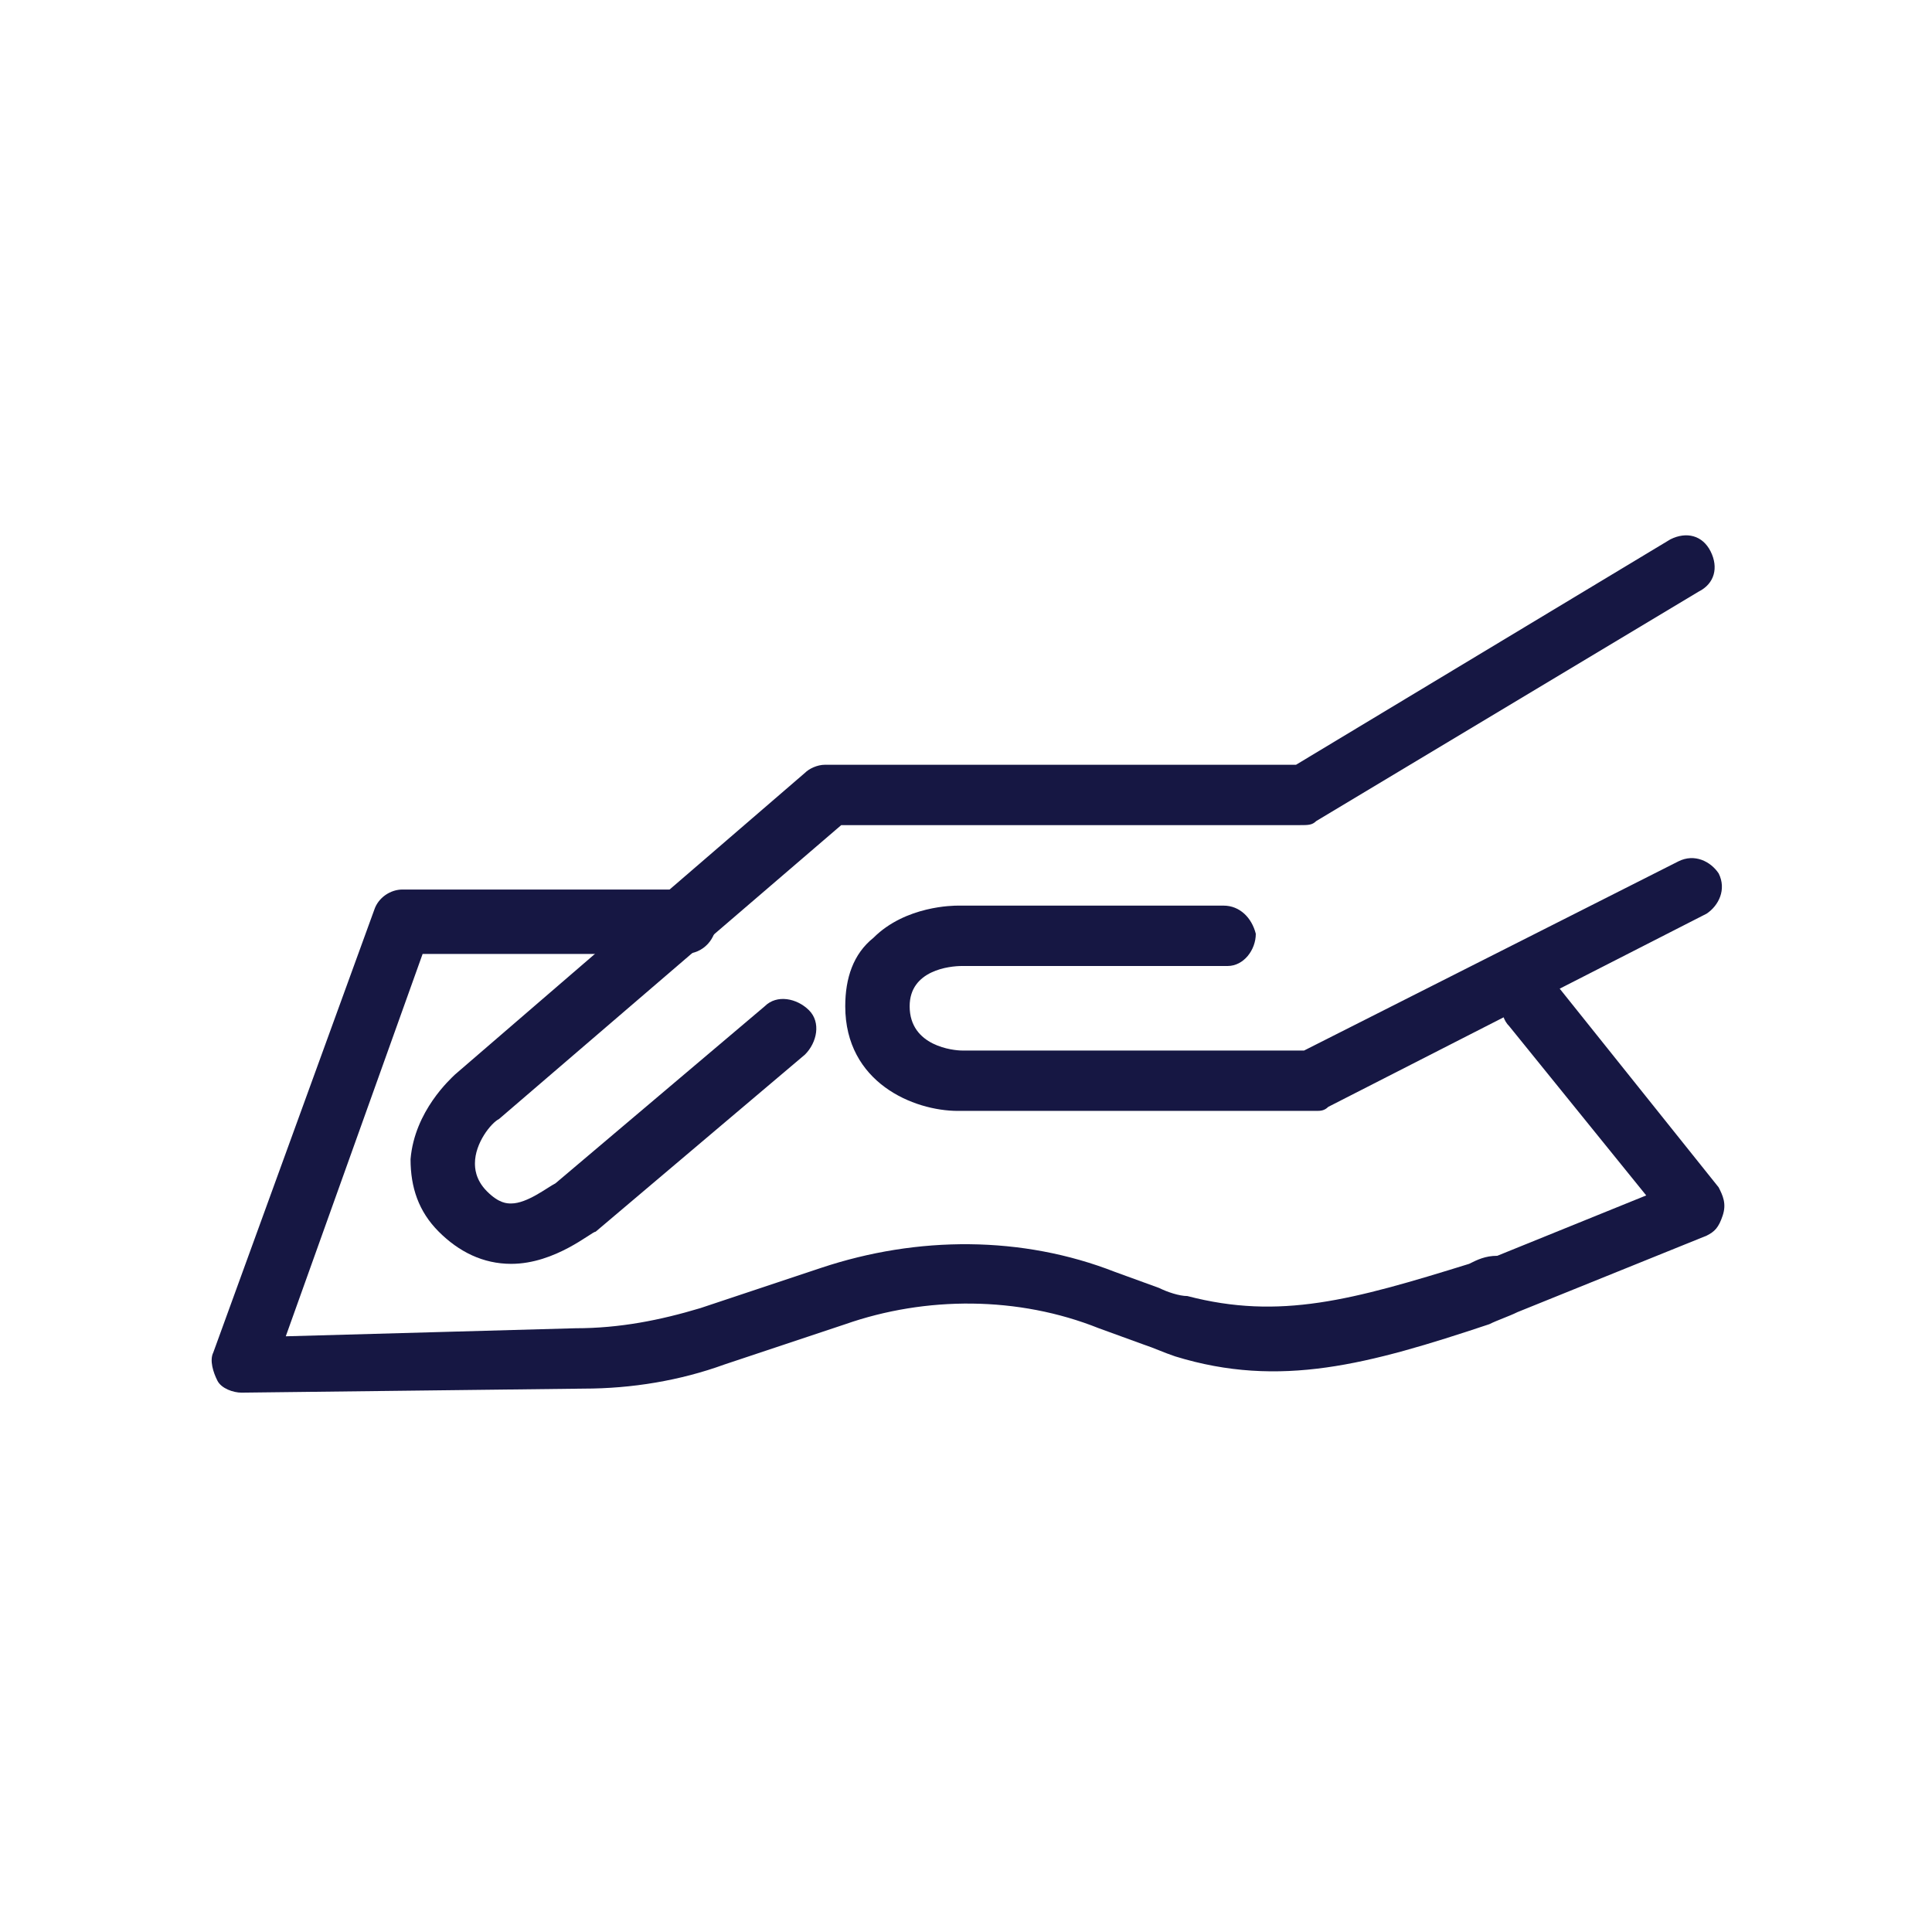 <?xml version="1.0" encoding="utf-8"?>
<!-- Generator: Adobe Illustrator 27.8.1, SVG Export Plug-In . SVG Version: 6.00 Build 0)  -->
<svg version="1.1" id="outline" xmlns="http://www.w3.org/2000/svg" xmlns:xlink="http://www.w3.org/1999/xlink" x="0px" y="0px"
	 viewBox="0 0 48 48" style="enable-background:new 0 0 48 48;" xml:space="preserve">
<style type="text/css">
	.st0{fill:#161743;}
</style>
<path class="st0" d="M23.8,27.6c-1.1,0-2.8-0.7-2.8-2.6c0-0.7,0.2-1.3,0.7-1.7c0.8-0.8,2-0.8,2.1-0.8l6.6,0h0c0.4,0,0.7,0.3,0.8,0.7
	c0,0.4-0.3,0.8-0.7,0.8l-6.6,0c-0.3,0-1.3,0.1-1.3,1c0,1,1.1,1.1,1.3,1.1l8.5,0l9.3-4.7c0.4-0.2,0.8,0,1,0.3c0.2,0.4,0,0.8-0.3,1
	l-9.4,4.8c-0.1,0.1-0.2,0.1-0.3,0.1C32.6,27.6,23.8,27.6,23.8,27.6z"/>
<path class="st0" d="M12.7,31.4C12.7,31.4,12.7,31.4,12.7,31.4c-0.7,0-1.3-0.3-1.8-0.8c-0.5-0.5-0.7-1.1-0.7-1.8
	c0.1-1.2,1-2,1.1-2.1l8.7-7.5c0.1-0.1,0.3-0.2,0.5-0.2h11.7l9.3-5.6c0.4-0.2,0.8-0.1,1,0.3c0.2,0.4,0.1,0.8-0.3,1l-9.5,5.7
	c-0.1,0.1-0.2,0.1-0.4,0.1H20.9l-8.5,7.3c-0.2,0.1-0.6,0.6-0.6,1.1c0,0.1,0,0.4,0.3,0.7c0.3,0.3,0.5,0.3,0.6,0.3
	c0.4,0,0.9-0.4,1.1-0.5L19,25c0.3-0.3,0.8-0.2,1.1,0.1c0.3,0.3,0.2,0.8-0.1,1.1l-5.2,4.4C14.7,30.6,13.8,31.4,12.7,31.4z"/>
<path class="st0" d="M6,34.6c-0.2,0-0.5-0.1-0.6-0.3c-0.1-0.2-0.2-0.5-0.1-0.7l4-11c0.1-0.3,0.4-0.5,0.7-0.5h7
	c0.4,0,0.8,0.3,0.8,0.8c0,0.4-0.3,0.8-0.8,0.8h-6.5l-3.4,9.5l7.2-0.2c1.1,0,2.1-0.2,3.1-0.5l3-1c2.4-0.8,5-0.8,7.3,0.1l1.1,0.4
	c0.2,0.1,0.5,0.2,0.7,0.2c2.3,0.6,4.1,0.1,7-0.8c0.2-0.1,0.4-0.2,0.7-0.2l3.7-1.5l-3.4-4.2c-0.3-0.3-0.2-0.8,0.1-1.1
	c0.3-0.3,0.8-0.2,1.1,0.1l4,5c0.1,0.2,0.2,0.4,0.1,0.7s-0.2,0.4-0.4,0.5l-4.7,1.9c-0.2,0.1-0.5,0.2-0.7,0.3c-3,1-5.2,1.6-7.8,0.8
	c-0.3-0.1-0.5-0.2-0.8-0.3l-1.1-0.4c-2-0.8-4.3-0.8-6.3-0.1l-3,1c-1.1,0.4-2.3,0.6-3.5,0.6L6,34.6L6,34.6L6,34.6z"/>
</svg>
